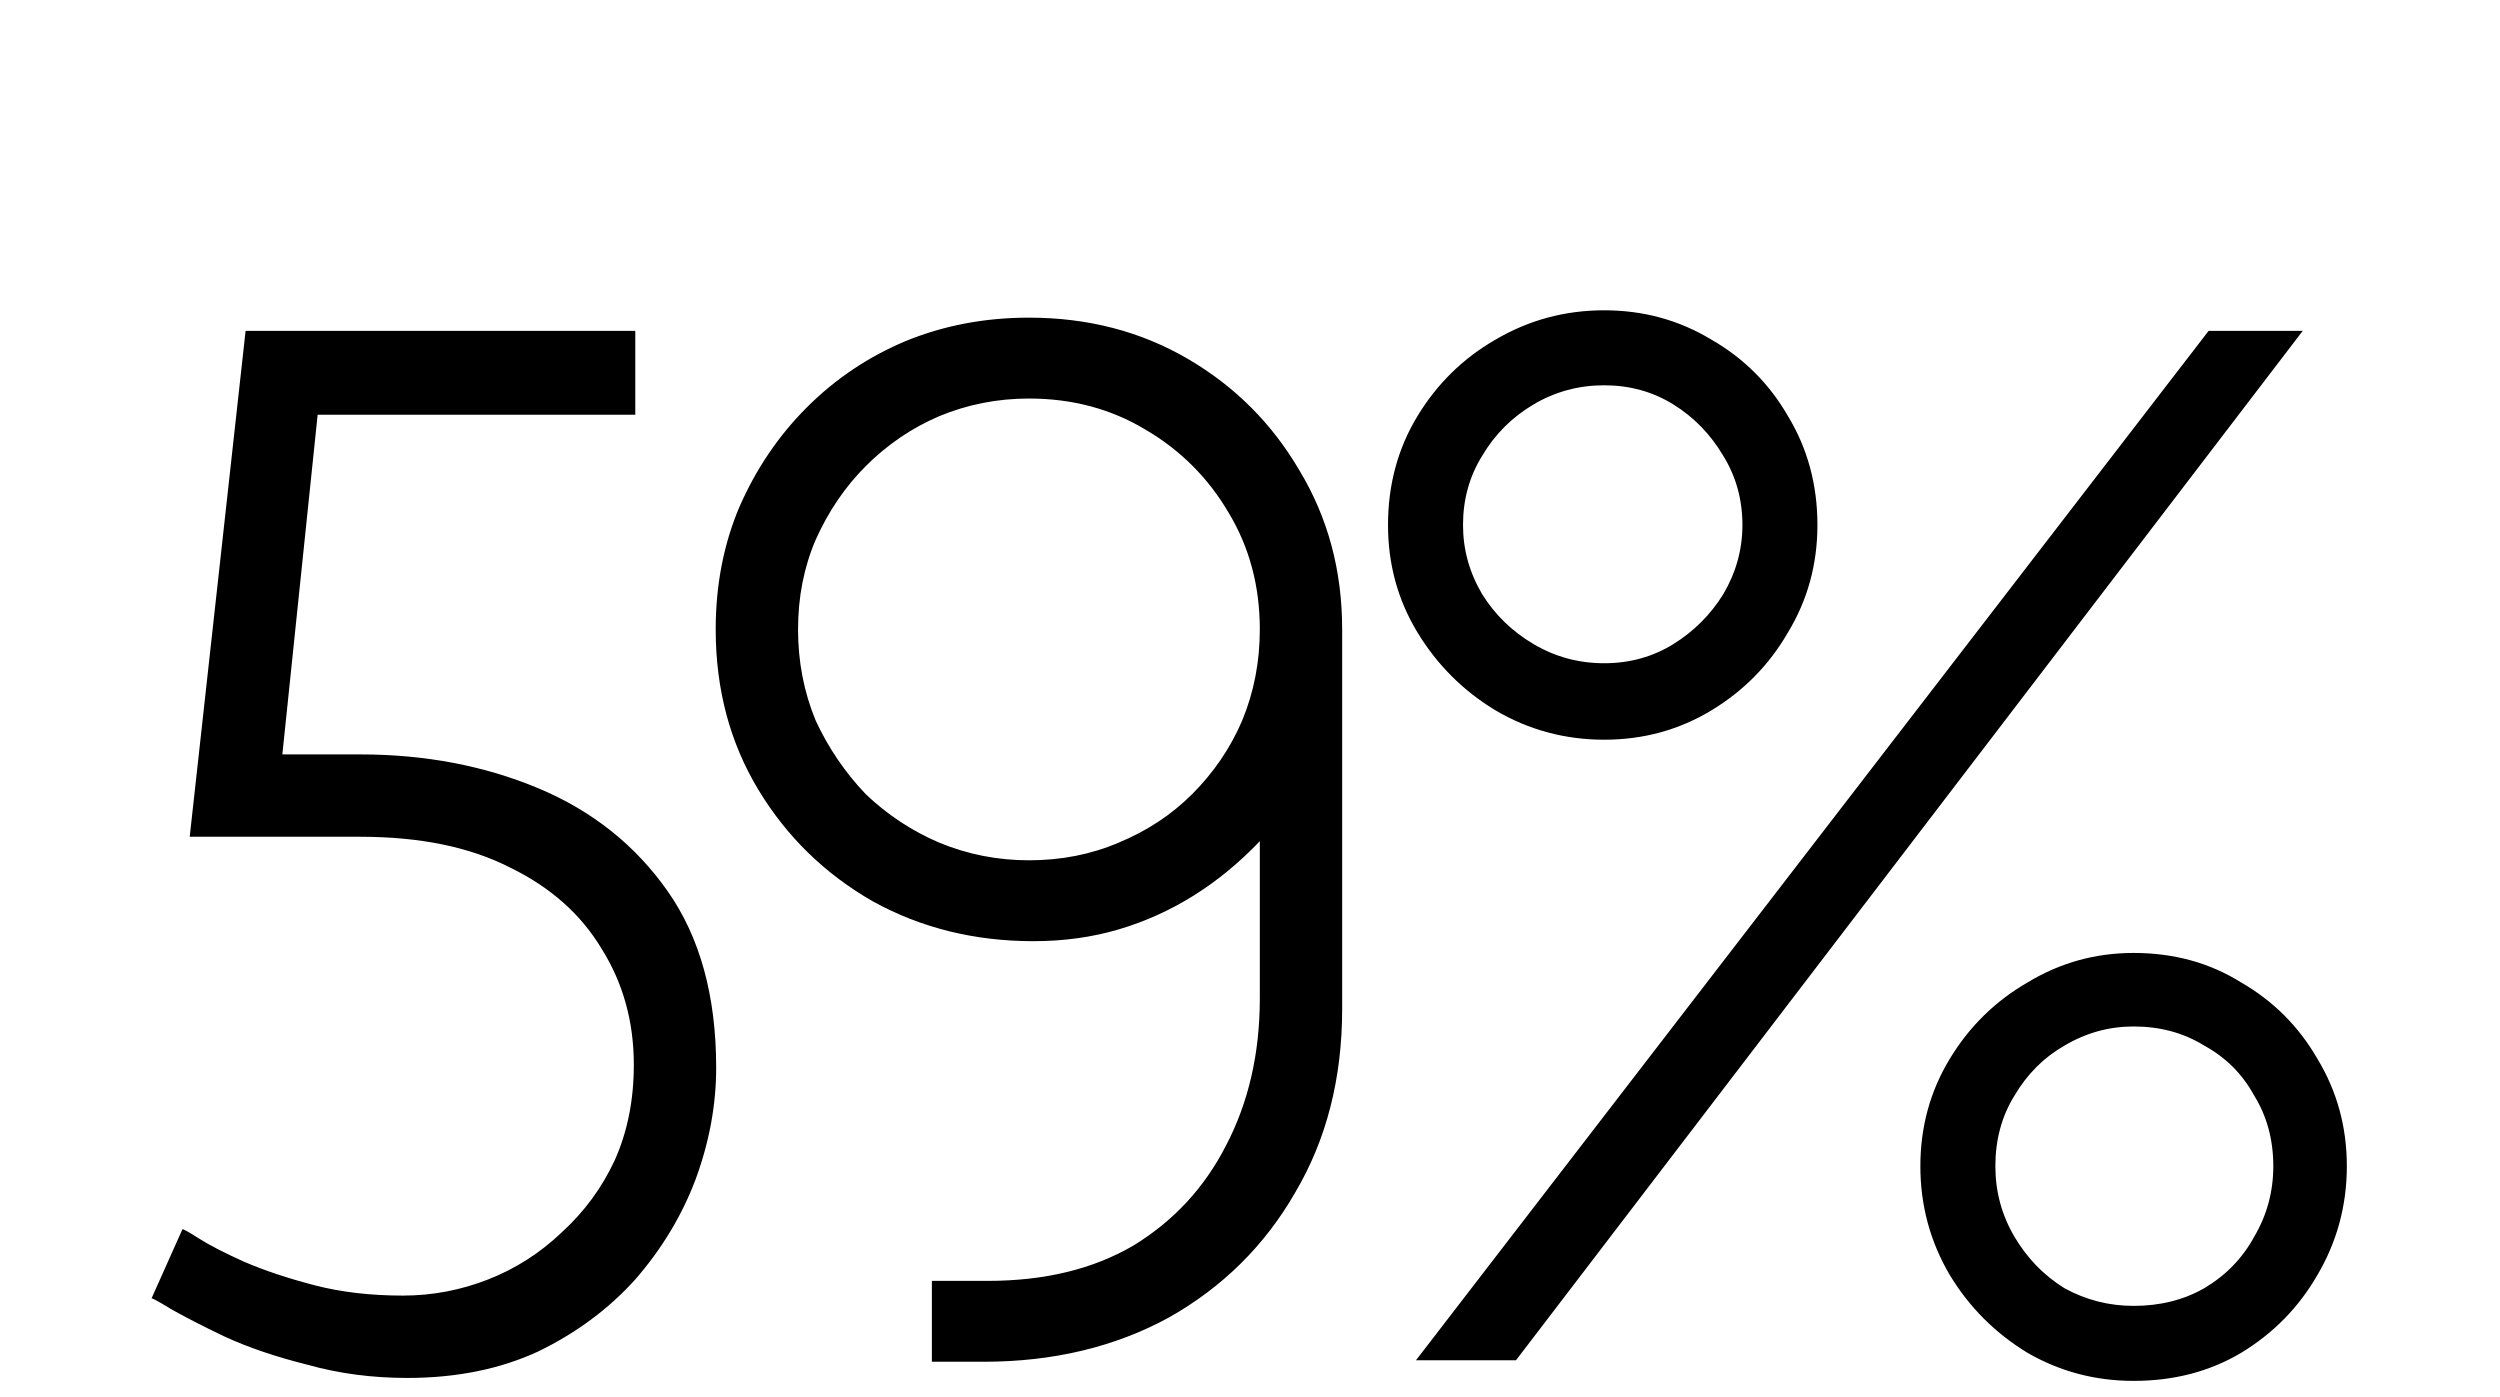 <?xml version="1.0" encoding="UTF-8"?> <svg xmlns="http://www.w3.org/2000/svg" width="68" height="38" viewBox="0 0 68 38" fill="none"><g filter="url(#filter0_dd_51_23)"><path d="M7.68 12.52H9.8C11.56 12.52 13.173 12.827 14.64 13.44C16.107 14.053 17.28 14.987 18.16 16.24C19.04 17.493 19.48 19.093 19.48 21.04C19.48 22.053 19.293 23.067 18.92 24.08C18.547 25.067 18 25.973 17.28 26.8C16.56 27.6 15.68 28.253 14.64 28.76C13.6 29.24 12.413 29.48 11.08 29.48C10.12 29.48 9.213 29.36 8.36 29.12C7.507 28.907 6.76 28.653 6.12 28.36C5.507 28.067 5.013 27.813 4.64 27.6C4.293 27.387 4.12 27.293 4.12 27.32L4.96 25.44C4.96 25.413 5.107 25.493 5.4 25.68C5.693 25.867 6.107 26.08 6.64 26.32C7.2 26.56 7.84 26.773 8.56 26.96C9.28 27.147 10.08 27.24 10.96 27.24C11.76 27.24 12.533 27.093 13.28 26.8C14.027 26.507 14.693 26.08 15.28 25.52C15.893 24.96 16.373 24.307 16.72 23.56C17.067 22.787 17.24 21.92 17.24 20.96C17.24 19.787 16.947 18.733 16.36 17.8C15.8 16.867 14.973 16.133 13.88 15.6C12.787 15.04 11.427 14.76 9.8 14.76H5.16L6.68 1H17.28V3.28H8.64L7.68 12.52ZM27.987 0.64C29.587 0.64 31.027 1.013 32.307 1.76C33.587 2.507 34.6 3.52 35.347 4.8C36.12 6.08 36.507 7.52 36.507 9.12V19.44C36.507 21.333 36.08 23 35.227 24.44C34.4 25.88 33.254 27.013 31.787 27.84C30.32 28.64 28.64 29.04 26.747 29.04H25.347V26.84H26.867C28.413 26.84 29.733 26.52 30.827 25.88C31.92 25.213 32.76 24.307 33.347 23.16C33.96 21.987 34.267 20.653 34.267 19.16V14.88C33.707 15.467 33.107 15.96 32.467 16.36C31.827 16.76 31.147 17.067 30.427 17.28C29.707 17.493 28.933 17.6 28.107 17.6C26.507 17.6 25.053 17.24 23.747 16.52C22.44 15.773 21.4 14.76 20.627 13.48C19.854 12.2 19.467 10.747 19.467 9.12C19.467 7.92 19.68 6.813 20.107 5.8C20.56 4.76 21.174 3.853 21.947 3.08C22.72 2.307 23.613 1.707 24.627 1.28C25.667 0.853 26.787 0.64 27.987 0.64ZM27.987 2.84C27.134 2.84 26.32 3 25.547 3.32C24.8 3.64 24.134 4.093 23.547 4.68C22.987 5.24 22.534 5.907 22.187 6.68C21.867 7.427 21.707 8.24 21.707 9.12C21.707 10 21.867 10.827 22.187 11.6C22.534 12.347 22.987 13.013 23.547 13.6C24.134 14.16 24.8 14.6 25.547 14.92C26.32 15.24 27.134 15.4 27.987 15.4C28.867 15.4 29.68 15.24 30.427 14.92C31.2 14.6 31.867 14.16 32.427 13.6C33.014 13.013 33.467 12.347 33.787 11.6C34.107 10.827 34.267 10 34.267 9.12C34.267 7.947 33.987 6.893 33.427 5.96C32.867 5 32.107 4.24 31.147 3.68C30.213 3.12 29.16 2.84 27.987 2.84ZM38.514 29L60.074 1H62.634L41.234 29H38.514ZM43.634 0.44C44.7 0.44 45.674 0.707 46.554 1.24C47.434 1.747 48.127 2.44 48.634 3.32C49.167 4.2 49.434 5.187 49.434 6.28C49.434 7.347 49.167 8.32 48.634 9.2C48.127 10.08 47.434 10.787 46.554 11.32C45.674 11.853 44.7 12.12 43.634 12.12C42.567 12.12 41.58 11.853 40.674 11.32C39.794 10.787 39.087 10.08 38.554 9.2C38.02 8.32 37.754 7.347 37.754 6.28C37.754 5.187 38.02 4.2 38.554 3.32C39.087 2.44 39.794 1.747 40.674 1.24C41.58 0.707 42.567 0.44 43.634 0.44ZM43.634 2.48C42.94 2.48 42.3 2.653 41.714 3C41.127 3.347 40.66 3.813 40.314 4.4C39.967 4.96 39.794 5.587 39.794 6.28C39.794 6.947 39.967 7.573 40.314 8.16C40.66 8.72 41.127 9.173 41.714 9.52C42.3 9.867 42.94 10.04 43.634 10.04C44.327 10.04 44.954 9.867 45.514 9.52C46.074 9.173 46.527 8.72 46.874 8.16C47.22 7.573 47.394 6.947 47.394 6.28C47.394 5.587 47.22 4.96 46.874 4.4C46.527 3.813 46.074 3.347 45.514 3C44.954 2.653 44.327 2.48 43.634 2.48ZM58.034 17.92C59.127 17.92 60.1 18.187 60.954 18.72C61.834 19.227 62.527 19.92 63.034 20.8C63.567 21.68 63.834 22.653 63.834 23.72C63.834 24.787 63.567 25.773 63.034 26.68C62.527 27.56 61.834 28.267 60.954 28.8C60.1 29.307 59.127 29.56 58.034 29.56C56.994 29.56 56.034 29.307 55.154 28.8C54.274 28.267 53.567 27.56 53.034 26.68C52.5 25.773 52.234 24.787 52.234 23.72C52.234 22.653 52.5 21.68 53.034 20.8C53.567 19.92 54.274 19.227 55.154 18.72C56.034 18.187 56.994 17.92 58.034 17.92ZM58.034 19.92C57.367 19.92 56.74 20.093 56.154 20.44C55.594 20.76 55.14 21.213 54.794 21.8C54.447 22.36 54.274 23 54.274 23.72C54.274 24.413 54.447 25.053 54.794 25.64C55.14 26.227 55.594 26.693 56.154 27.04C56.74 27.36 57.367 27.52 58.034 27.52C58.754 27.52 59.394 27.36 59.954 27.04C60.54 26.693 60.994 26.227 61.314 25.64C61.66 25.053 61.834 24.413 61.834 23.72C61.834 23 61.66 22.36 61.314 21.8C60.994 21.213 60.54 20.76 59.954 20.44C59.394 20.093 58.754 19.92 58.034 19.92Z" fill="black"></path></g><defs><filter id="filter0_dd_51_23" x="0.12" y="0.44" width="67.714" height="37.12" filterUnits="userSpaceOnUse" color-interpolation-filters="sRGB"><feFlood flood-opacity="0" result="BackgroundImageFix"></feFlood><feColorMatrix in="SourceAlpha" type="matrix" values="0 0 0 0 0 0 0 0 0 0 0 0 0 0 0 0 0 0 127 0" result="hardAlpha"></feColorMatrix><feOffset dy="4"></feOffset><feGaussianBlur stdDeviation="2"></feGaussianBlur><feComposite in2="hardAlpha" operator="out"></feComposite><feColorMatrix type="matrix" values="0 0 0 0 0 0 0 0 0 0 0 0 0 0 0 0 0 0 0.25 0"></feColorMatrix><feBlend mode="normal" in2="BackgroundImageFix" result="effect1_dropShadow_51_23"></feBlend><feColorMatrix in="SourceAlpha" type="matrix" values="0 0 0 0 0 0 0 0 0 0 0 0 0 0 0 0 0 0 127 0" result="hardAlpha"></feColorMatrix><feOffset dy="4"></feOffset><feGaussianBlur stdDeviation="2"></feGaussianBlur><feComposite in2="hardAlpha" operator="out"></feComposite><feColorMatrix type="matrix" values="0 0 0 0 0 0 0 0 0 0 0 0 0 0 0 0 0 0 0.25 0"></feColorMatrix><feBlend mode="normal" in2="effect1_dropShadow_51_23" result="effect2_dropShadow_51_23"></feBlend><feBlend mode="normal" in="SourceGraphic" in2="effect2_dropShadow_51_23" result="shape"></feBlend></filter></defs></svg> 